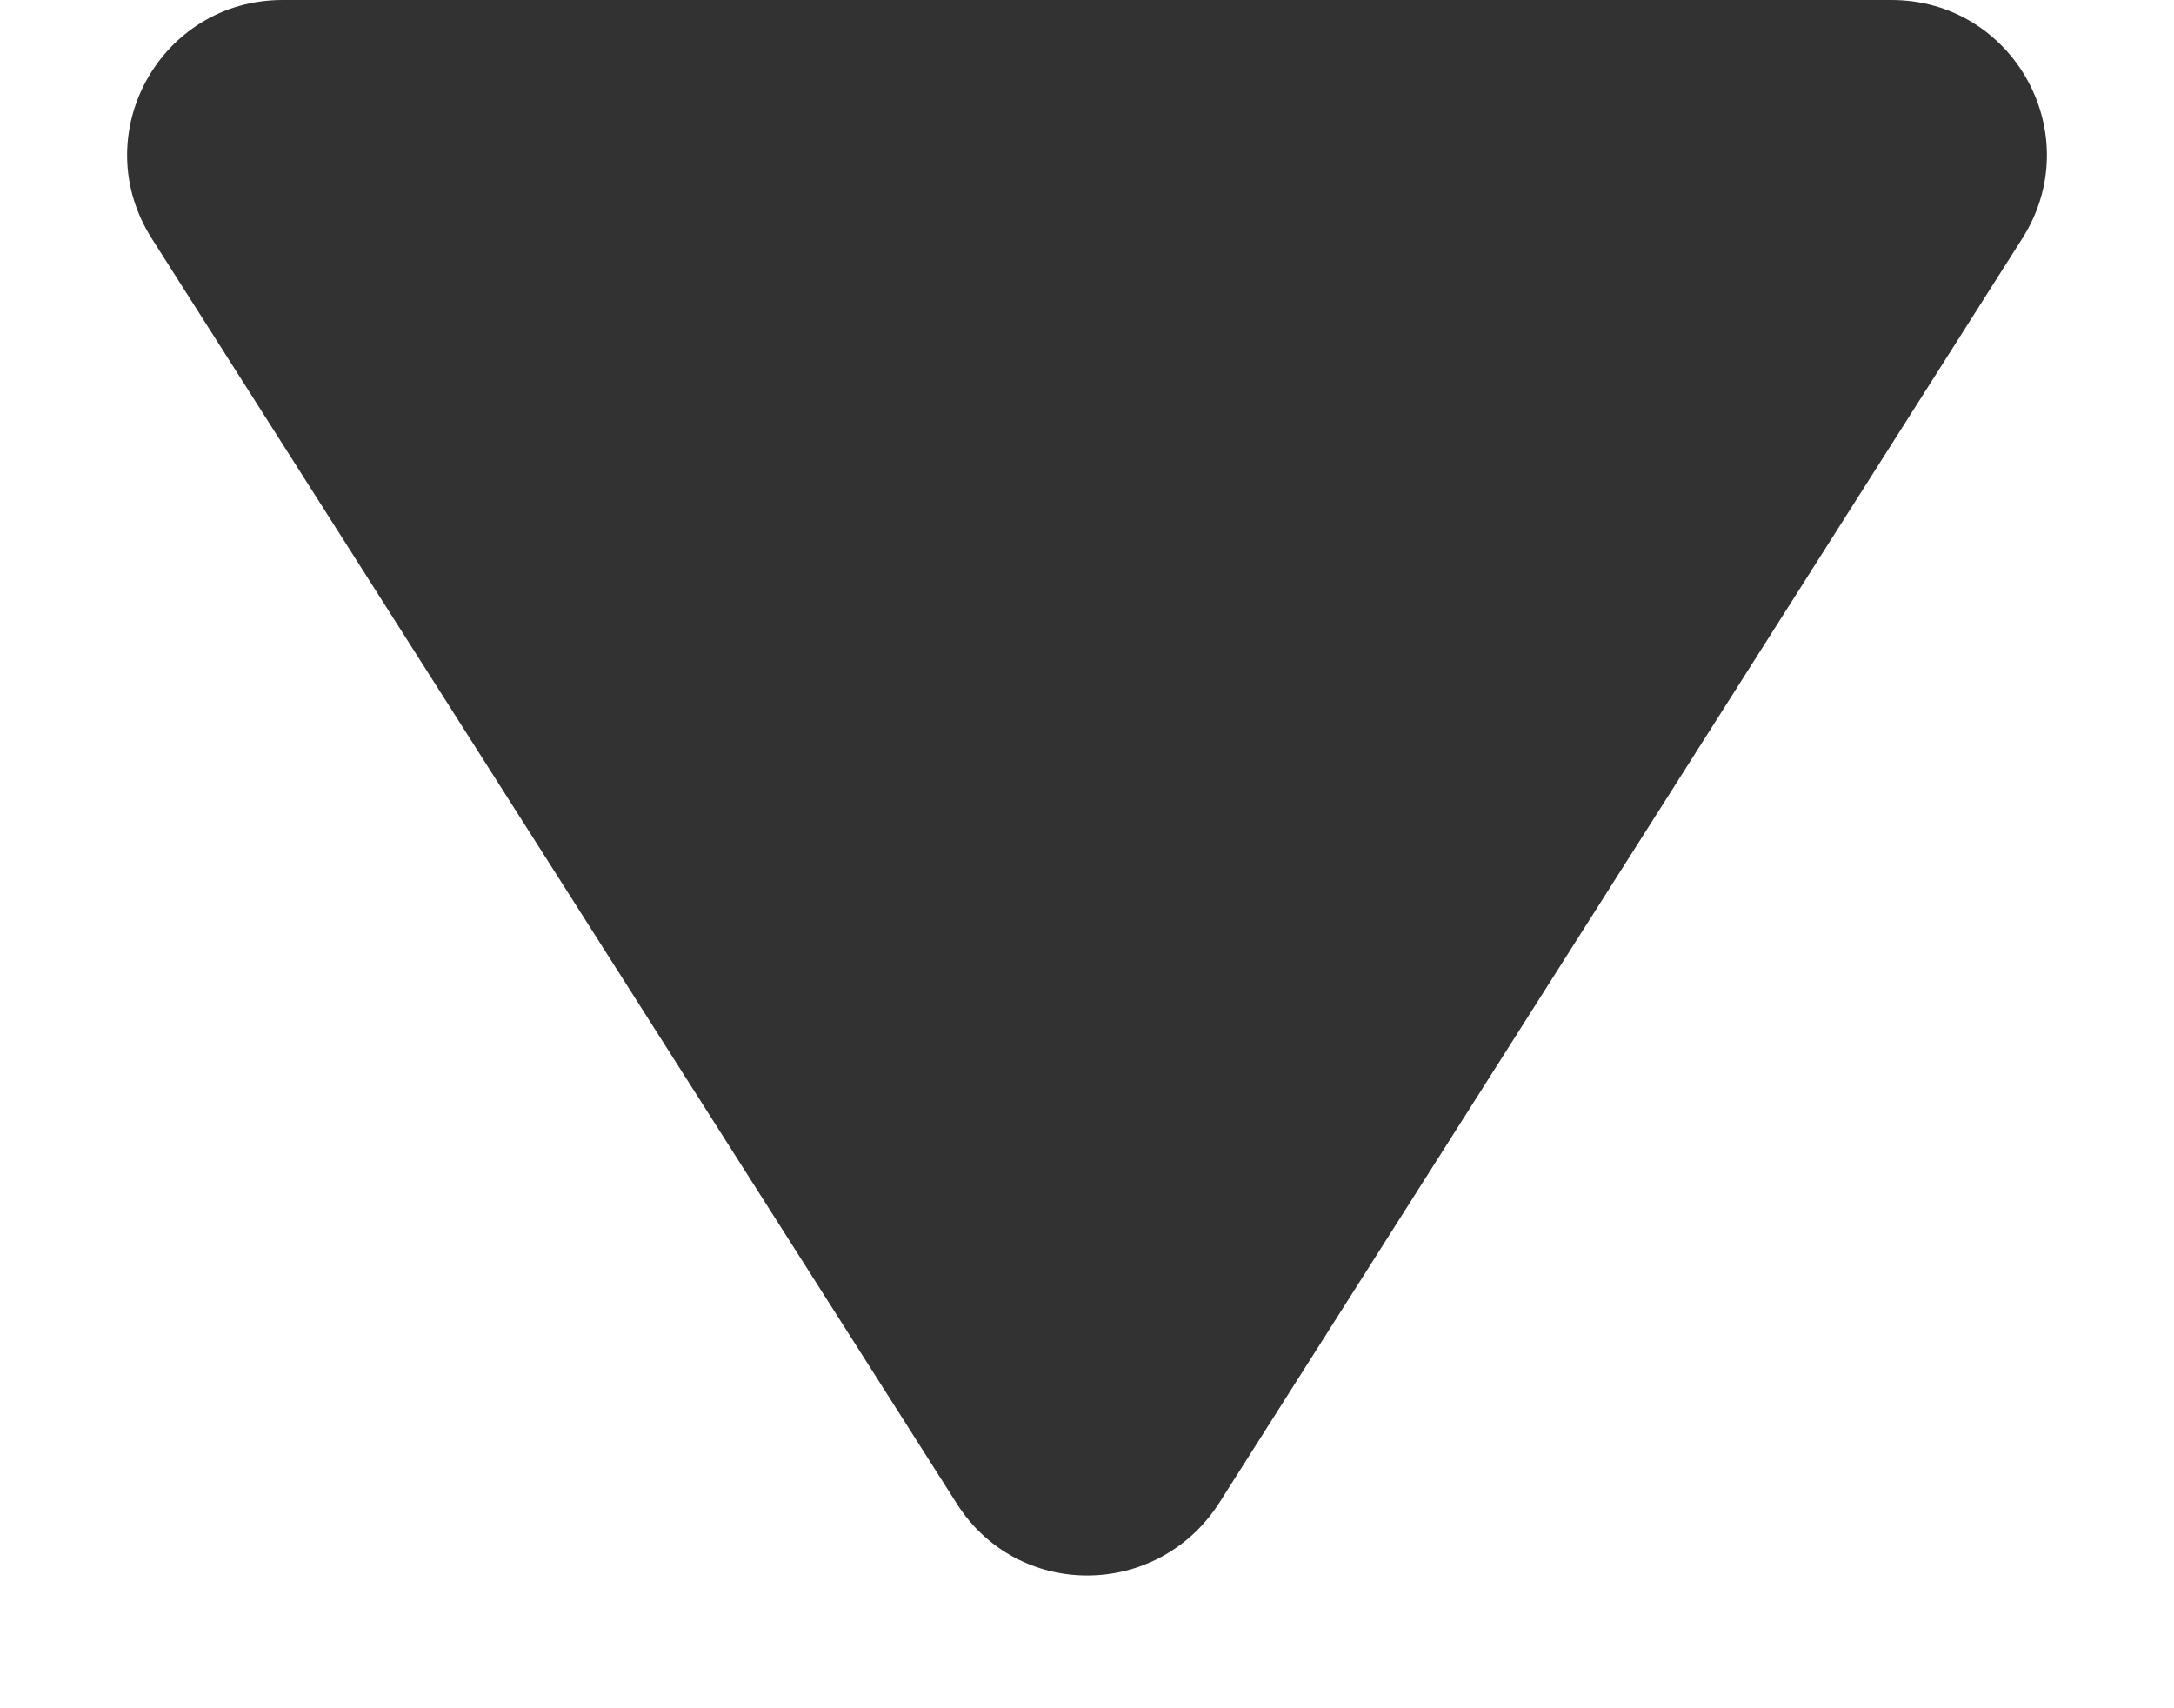 <svg width="14" height="11" viewBox="0 0 14 11" fill="none" xmlns="http://www.w3.org/2000/svg">
<path d="M12.18 -4.37728e-08L1.82 -4.96623e-07C1.03 -5.31155e-07 0.55 0.87 0.98 1.54L6.16 9.68C6.55 10.3 7.45 10.3 7.85 9.68L13.02 1.54C13.45 0.87 12.97 -9.24079e-09 12.18 -4.37728e-08Z" fill="#323232"/>
</svg>
